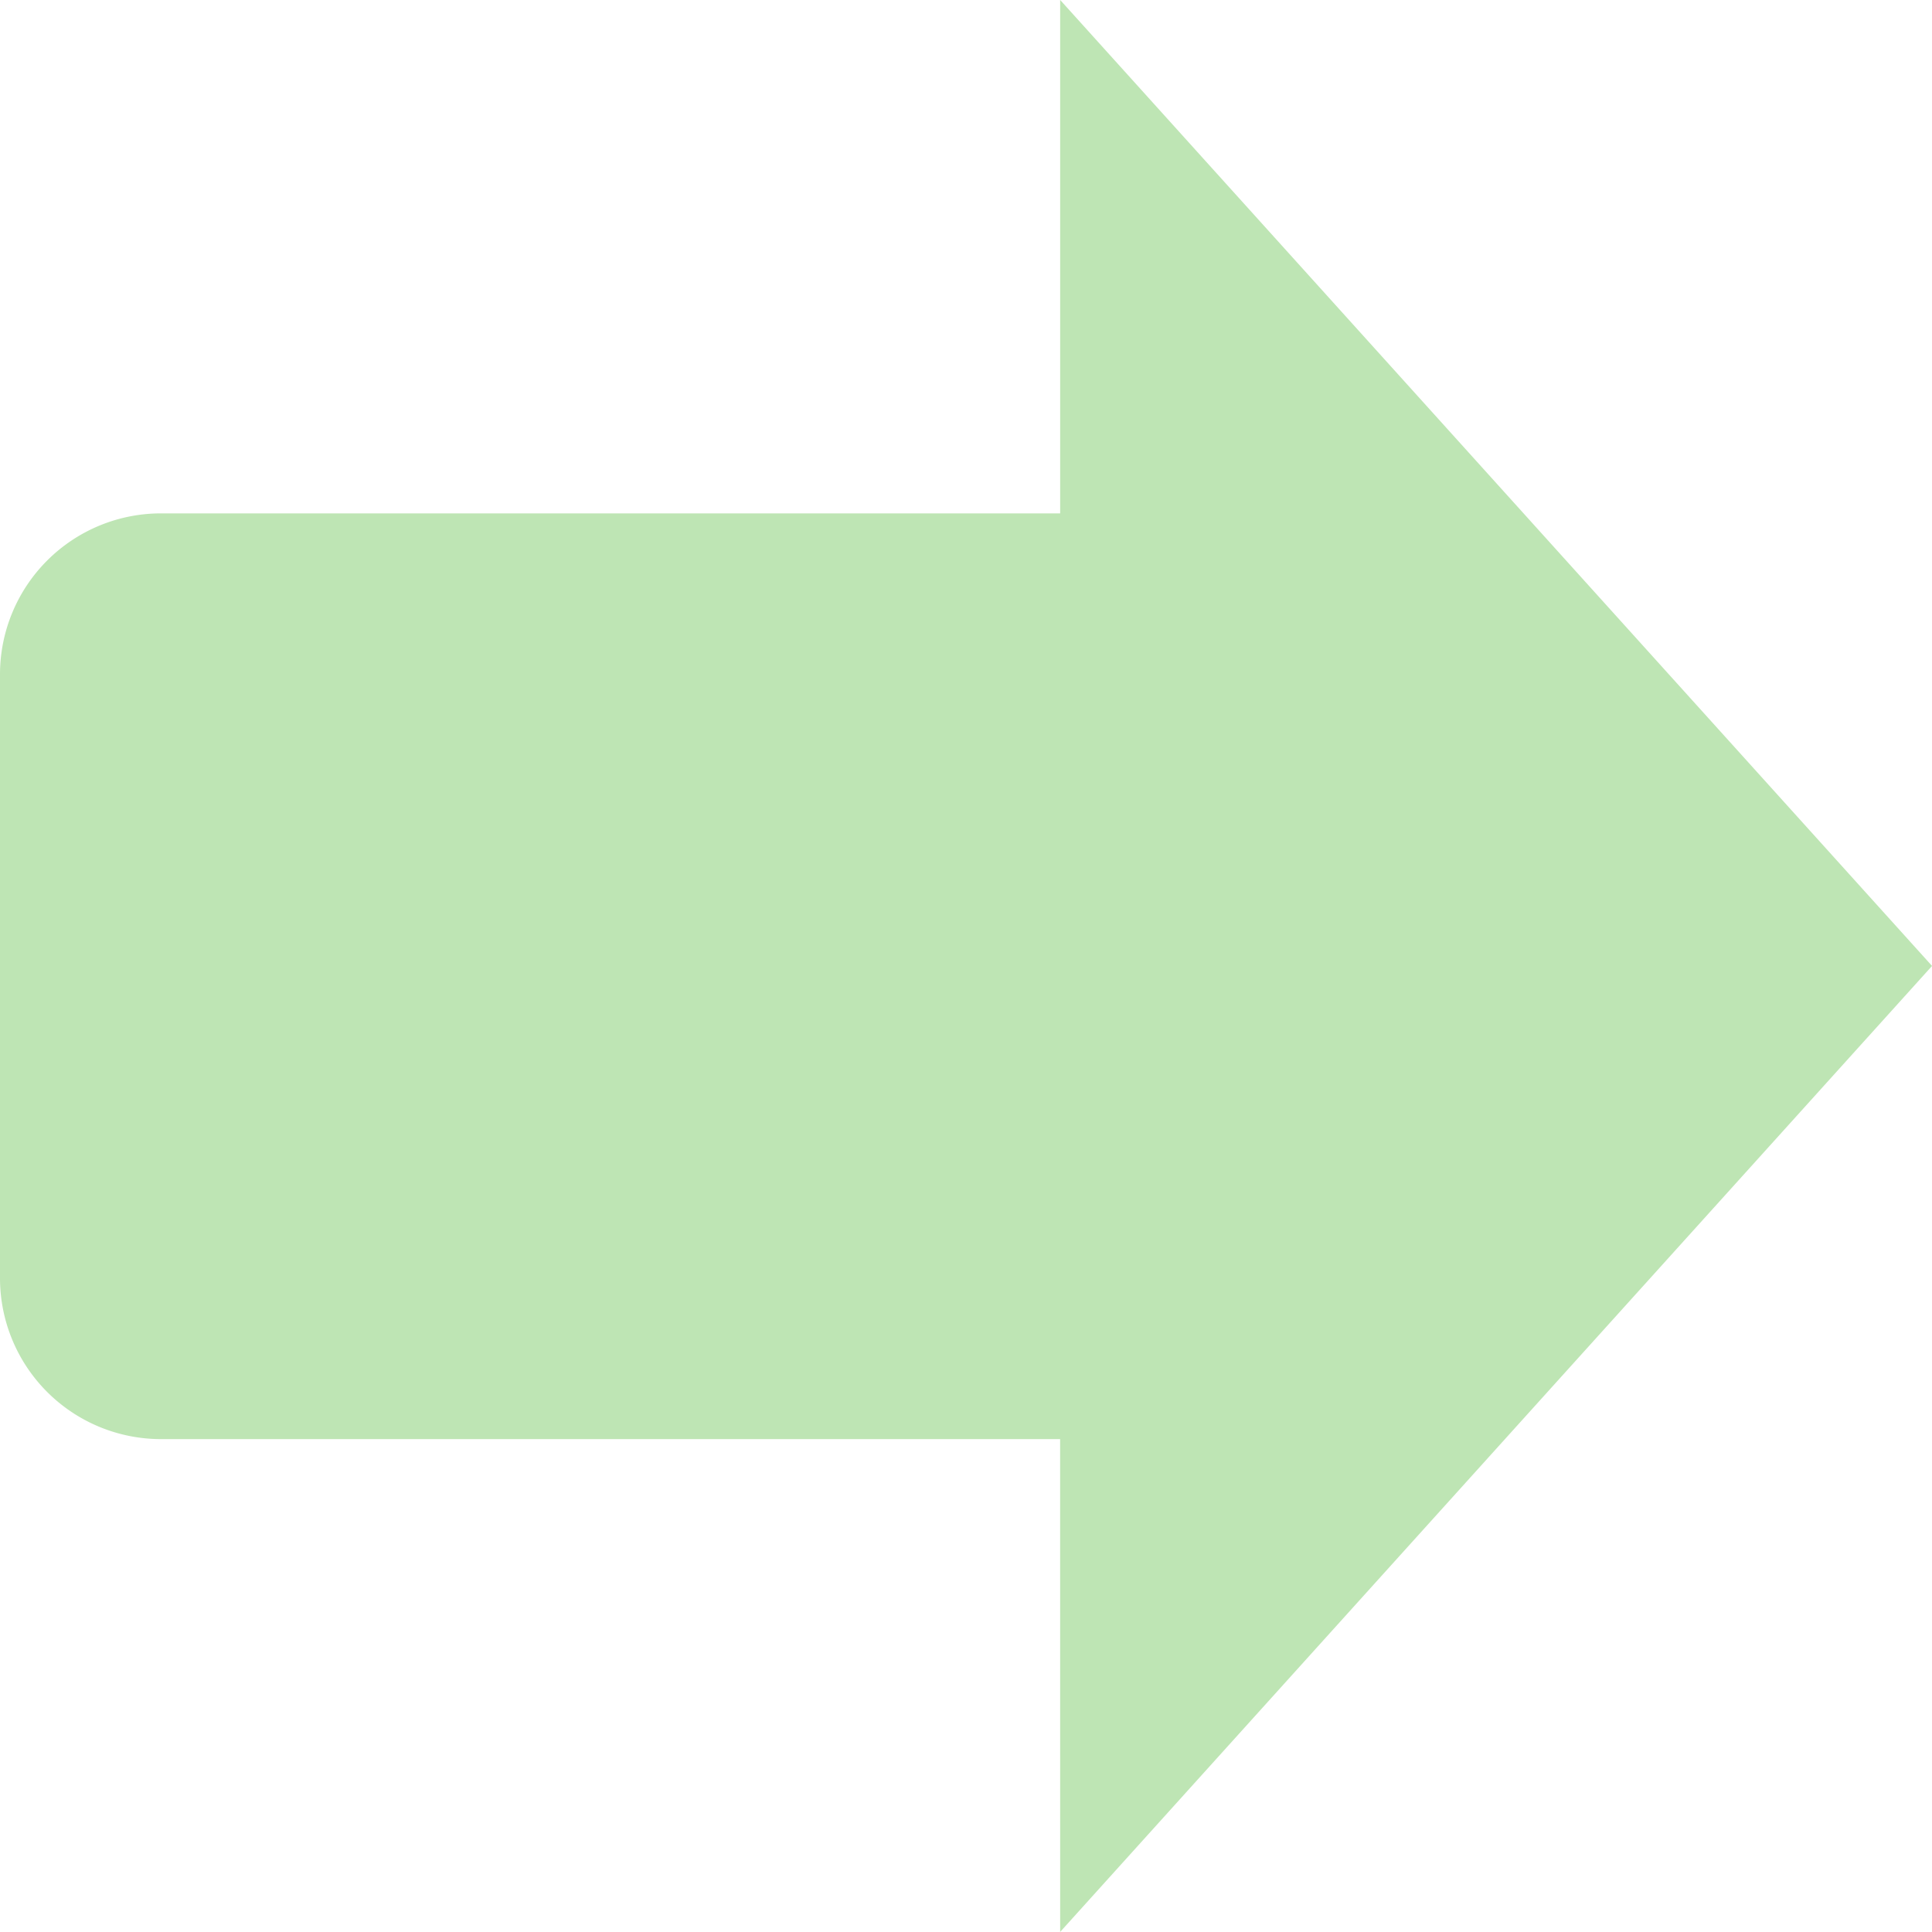 <svg xmlns="http://www.w3.org/2000/svg" width="48.001" height="47.999" viewBox="0 0 48.001 47.999">
  <g id="箭头" transform="translate(-62 -62.001)">
    <path id="联合_3" data-name="联合 3" d="M-10207.661-5644.244H-10230a4,4,0,0,1-4-4v-15a4,4,0,0,1,4-4h22.34V-5680l21.662,24-21.662,24Z" transform="translate(10296 5742)" fill="#bee5b4"/>
  </g>
</svg>

